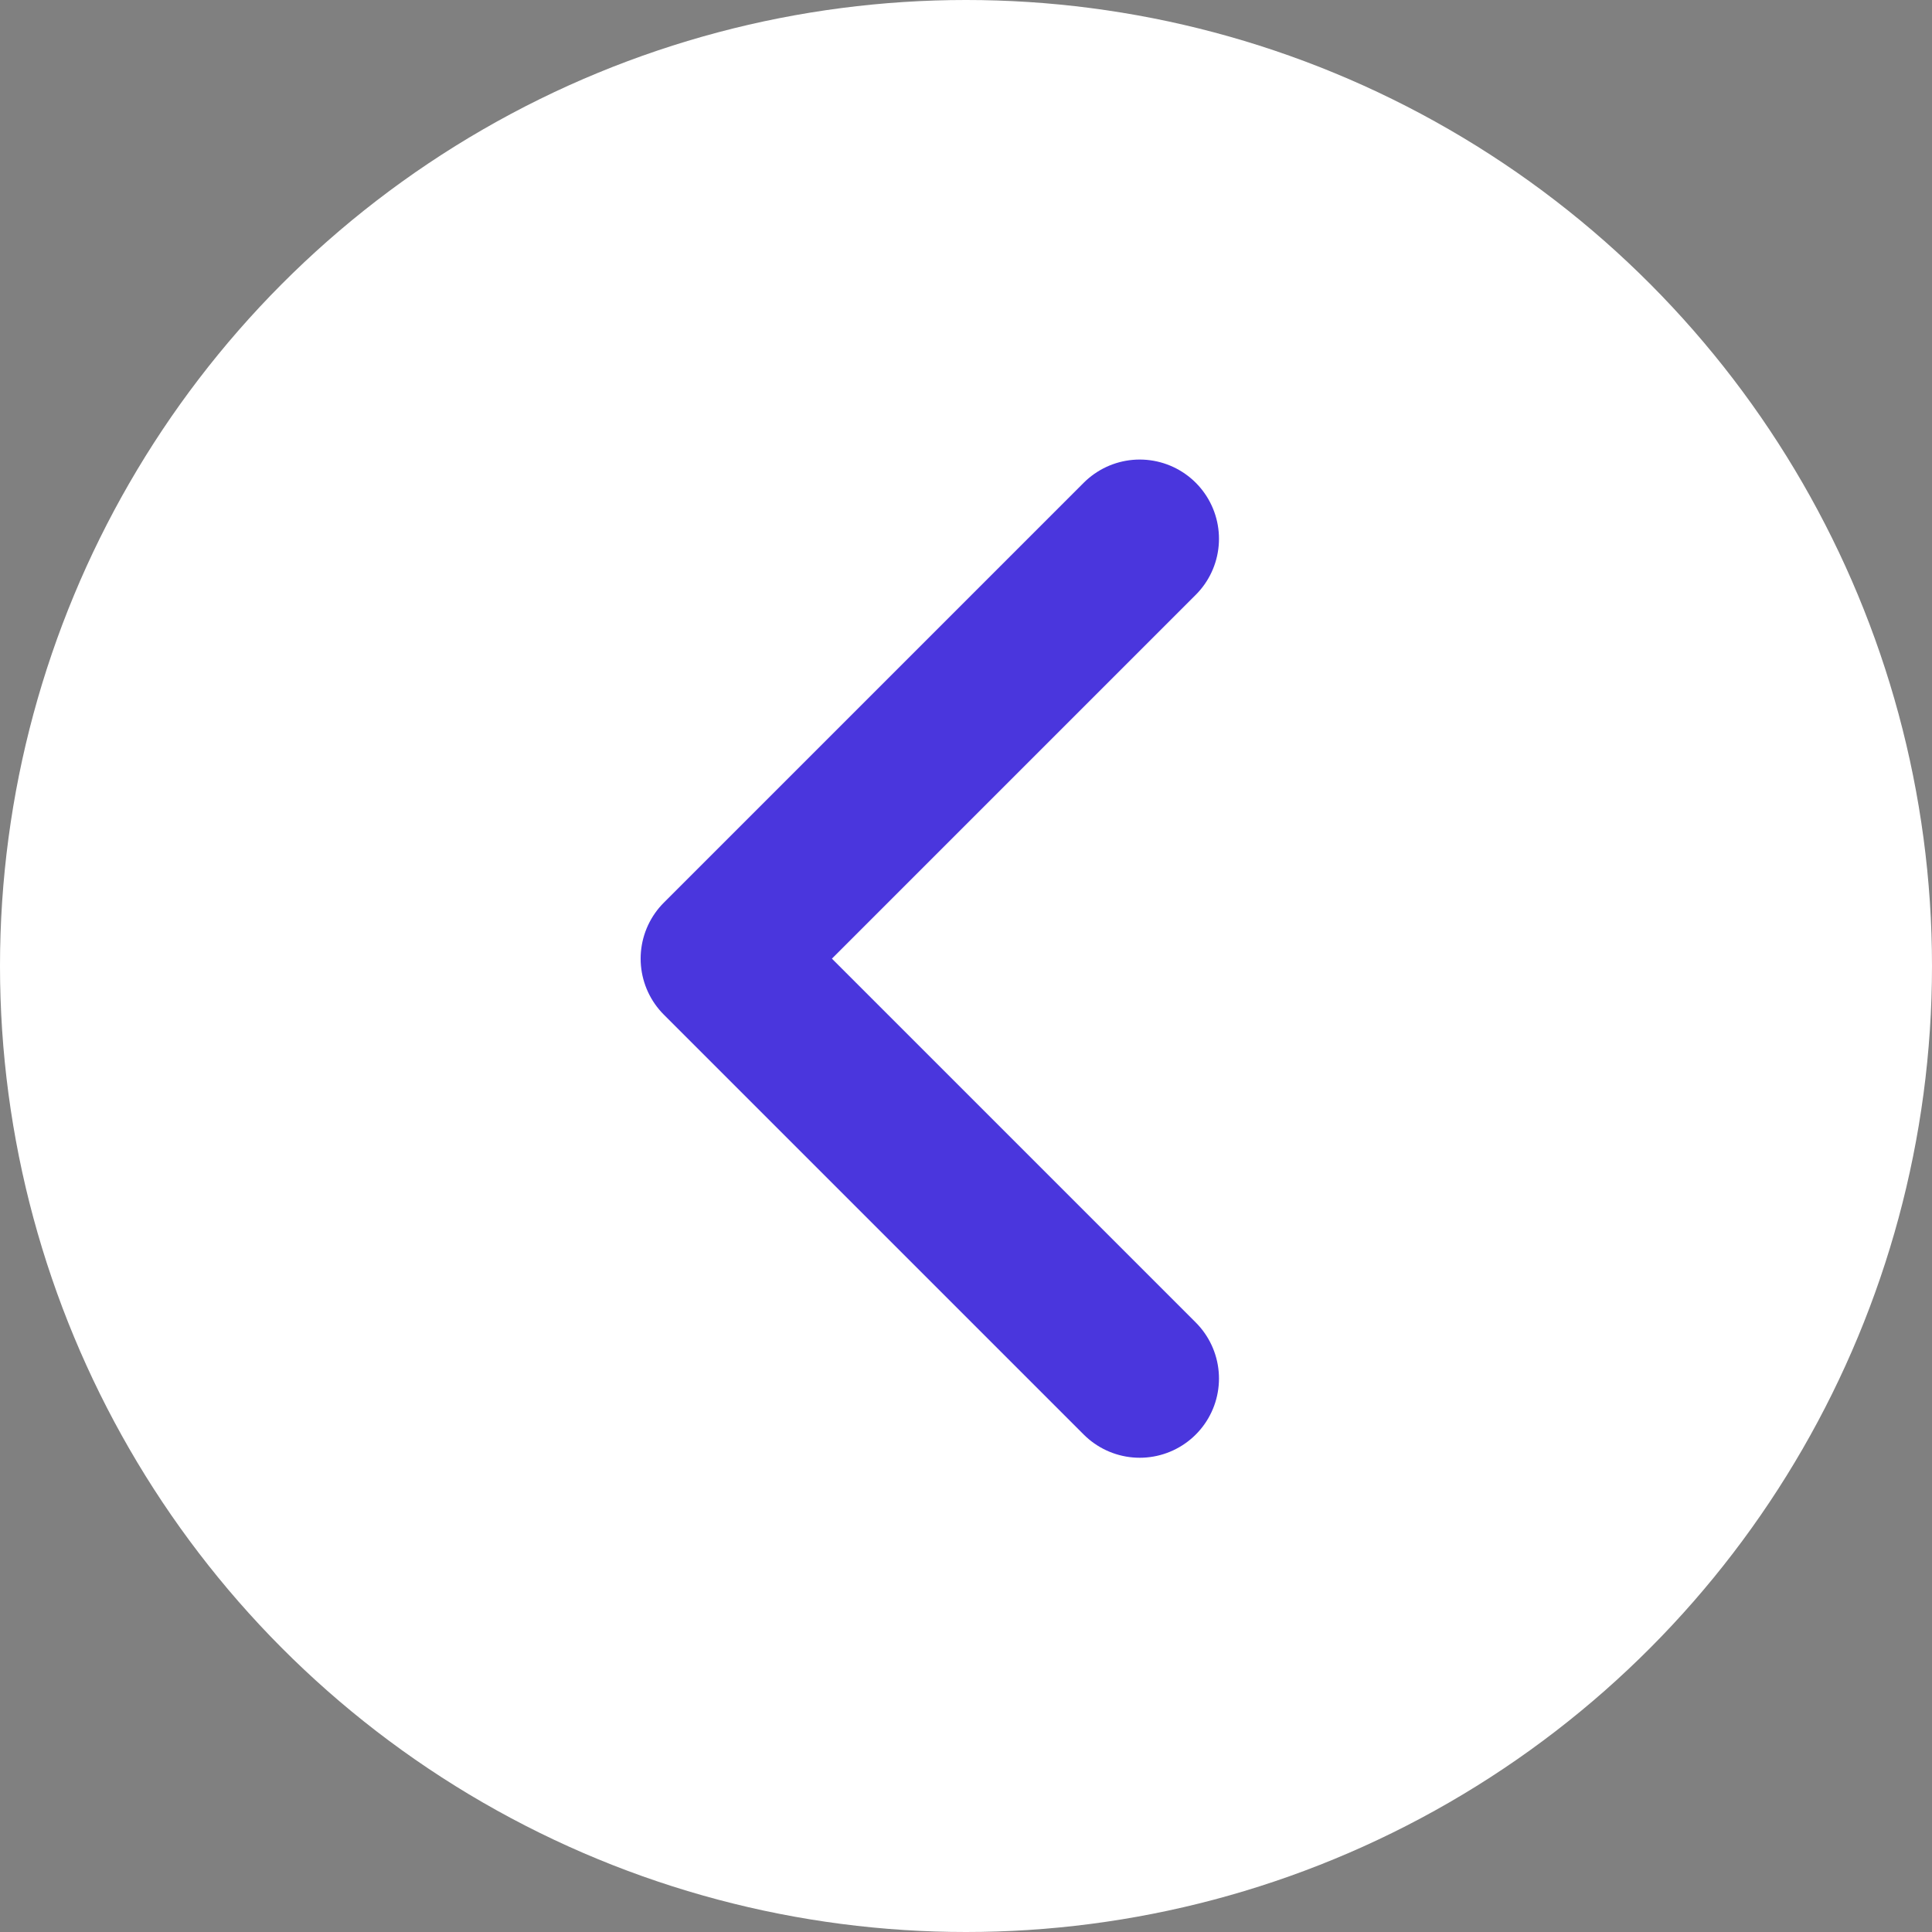 <svg id="flecha-blanca-izquierda" xmlns="http://www.w3.org/2000/svg" width="30.48" height="30.48" viewBox="0 0 30.48 30.48">
  <rect x="0" y="0" width="30.48" height="30.48" fill="#808080" stroke="none"/>
  <ellipse id="Elipse_1615" data-name="Elipse 1615" cx="15.24" cy="15.24" rx="15.24" ry="15.24" transform="translate(0)" fill="#fff"/>
  <path id="Trazado_8289" data-name="Trazado 8289" d="M1804.124,604.5l-6.624,6.624,6.624,6.624" transform="translate(-1786.143 -596)" fill="none" stroke="#4a36dd" stroke-linecap="round" stroke-linejoin="round" stroke-width="2.5"/>
</svg>
